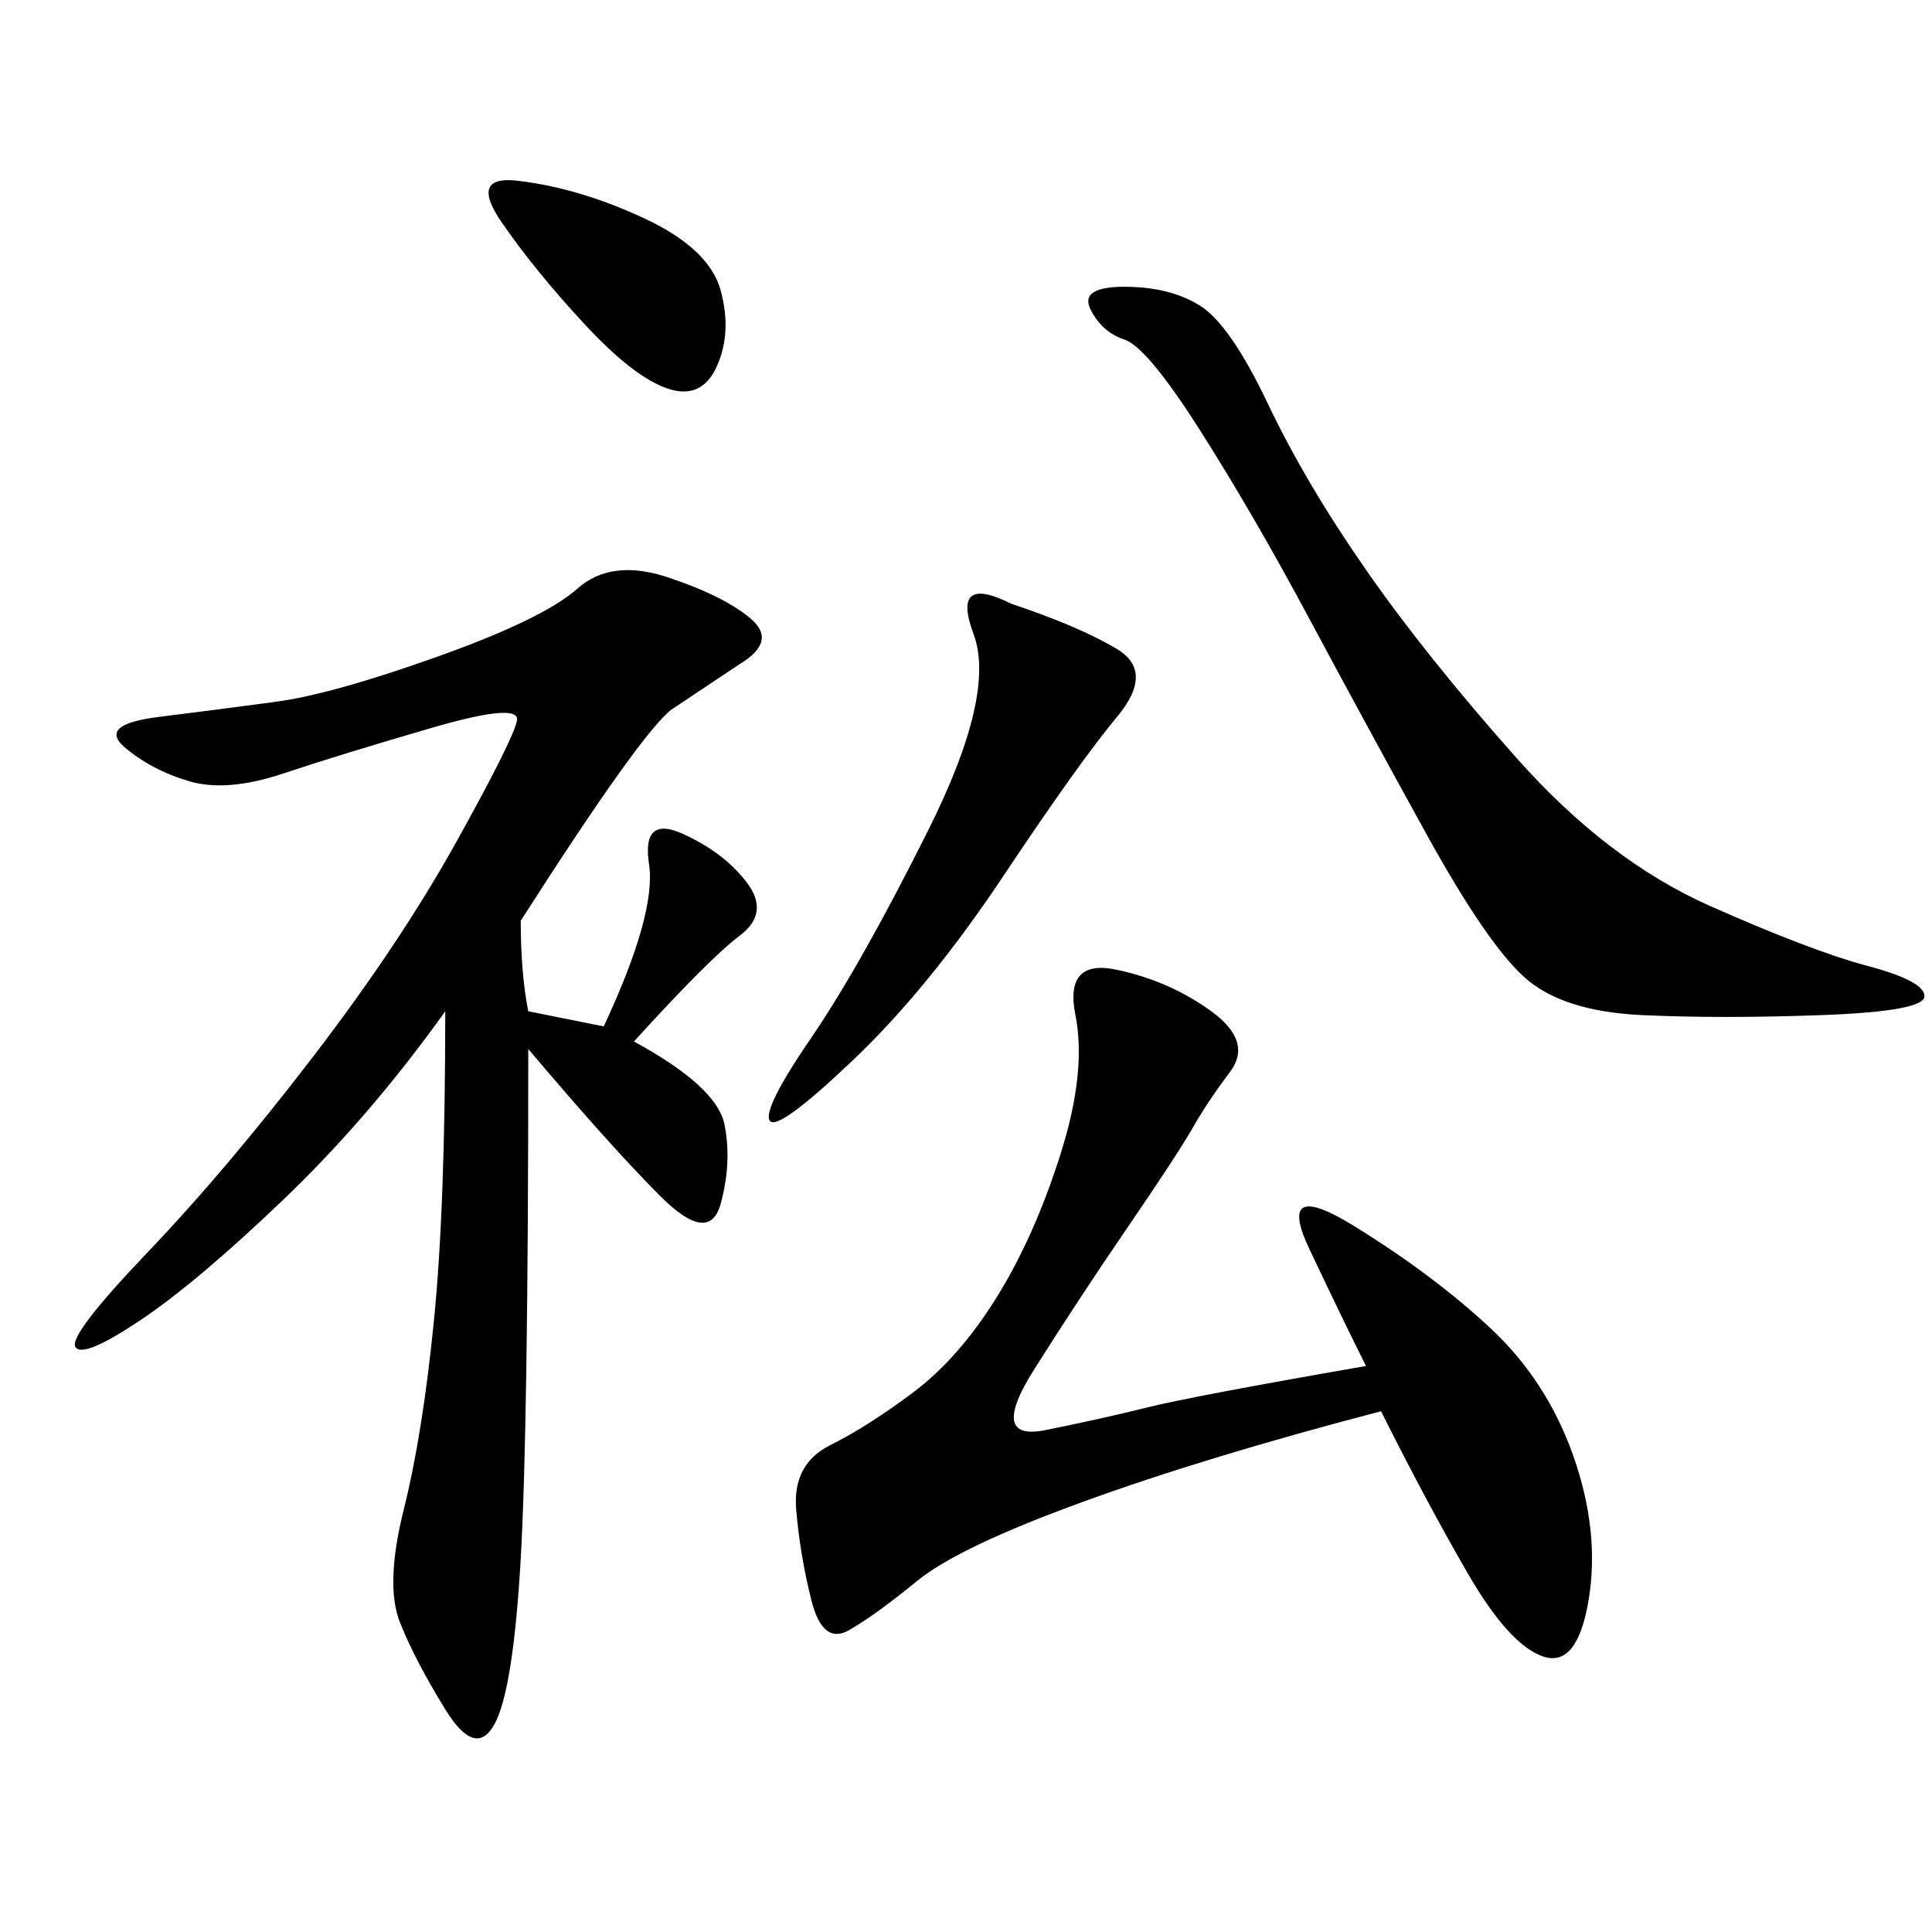 <svg xmlns="http://www.w3.org/2000/svg" xmlns:xlink="http://www.w3.org/1999/xlink" width="300" height="300"><path d="M80.86 142.97Q80.86 151.17 82.03 157.03L82.03 157.03L93.75 159.38Q101.95 141.80 100.78 134.18Q99.61 126.56 106.05 129.49Q112.50 132.42 116.02 137.11Q119.53 141.80 114.84 145.31Q110.16 148.83 98.44 161.72L98.44 161.72Q111.33 168.75 112.50 174.61Q113.67 180.47 111.91 186.91Q110.16 193.36 102.54 185.74Q94.92 178.13 82.03 162.89L82.03 162.89Q82.03 221.48 80.86 241.99Q79.69 262.50 76.76 267.77Q73.83 273.05 69.14 265.43Q64.45 257.81 62.11 251.95Q59.77 246.09 62.70 234.38Q65.63 222.66 67.38 205.08Q69.14 187.50 69.14 157.03L69.14 157.03Q57.42 173.44 43.95 186.33Q30.47 199.22 21.68 205.08Q12.89 210.94 11.72 209.18Q10.55 207.42 22.85 194.53Q35.16 181.64 48.63 164.06Q62.11 146.48 70.90 130.66Q79.69 114.84 80.27 111.91Q80.86 108.98 66.80 113.09Q52.73 117.19 43.95 120.12Q35.16 123.05 29.30 121.29Q23.44 119.53 19.34 116.02Q15.23 112.50 24.61 111.33Q33.98 110.16 42.77 108.98Q51.56 107.81 67.97 101.95Q84.38 96.09 89.65 91.41Q94.92 86.72 103.71 89.65Q112.50 92.58 116.60 96.09Q120.70 99.61 114.84 103.13L114.84 103.13L104.30 110.16Q99.61 113.67 80.86 142.97L80.86 142.97ZM212.11 212.11Q208.59 205.08 203.32 193.95Q198.05 182.81 210.35 190.43Q222.66 198.05 231.45 206.25Q240.23 214.45 244.34 226.17Q248.44 237.89 246.68 248.44Q244.92 258.98 239.65 257.23Q234.38 255.47 227.93 244.34Q221.48 233.20 214.45 219.14L214.45 219.14Q187.50 226.17 168.16 233.20Q148.83 240.23 142.38 245.51Q135.94 250.78 131.84 253.13Q127.73 255.47 125.98 248.44Q124.22 241.41 123.63 234.38Q123.05 227.34 128.91 224.41Q134.77 221.48 141.80 216.21Q148.83 210.94 154.69 201.56Q160.55 192.19 164.65 179.30Q168.75 166.41 166.99 157.62Q165.23 148.83 173.44 150.59Q181.64 152.34 188.09 157.03Q194.53 161.72 191.02 166.41Q187.50 171.09 185.16 175.20Q182.81 179.30 175.20 190.43Q167.58 201.56 160.55 212.70Q153.52 223.83 162.30 222.07Q171.09 220.31 178.13 218.55Q185.16 216.80 212.11 212.11L212.11 212.11ZM174.61 44.53Q181.64 44.53 186.33 47.46Q191.02 50.39 196.88 62.70Q202.73 75 212.11 88.48Q221.48 101.95 235.55 117.77Q249.61 133.59 265.43 140.63Q281.25 147.66 290.04 150Q298.83 152.34 298.83 154.69L298.83 154.69Q298.83 157.03 283.01 157.62Q267.19 158.20 254.88 157.62Q242.58 157.03 236.72 151.76Q230.86 146.48 221.48 129.49Q212.11 112.50 203.32 96.09Q194.53 79.69 186.33 66.80Q178.13 53.91 174.61 52.73Q171.09 51.56 169.34 48.05Q167.58 44.53 174.61 44.53L174.61 44.53ZM157.03 93.75Q167.58 97.27 173.44 100.78Q179.30 104.30 173.44 111.33Q167.58 118.36 155.86 135.94Q144.14 153.52 132.42 164.65Q120.70 175.78 119.53 174.02Q118.36 172.27 125.98 161.13Q133.59 150 144.14 128.91Q154.69 107.81 151.17 98.44Q147.66 89.06 157.03 93.75L157.03 93.75ZM80.86 28.13Q90.23 29.30 100.20 33.98Q110.16 38.67 111.91 45.12Q113.67 51.56 111.33 56.84Q108.98 62.11 103.71 60.35Q98.44 58.59 90.82 50.39Q83.20 42.19 77.93 34.57Q72.66 26.95 80.86 28.13L80.86 28.13Z"/></svg>
